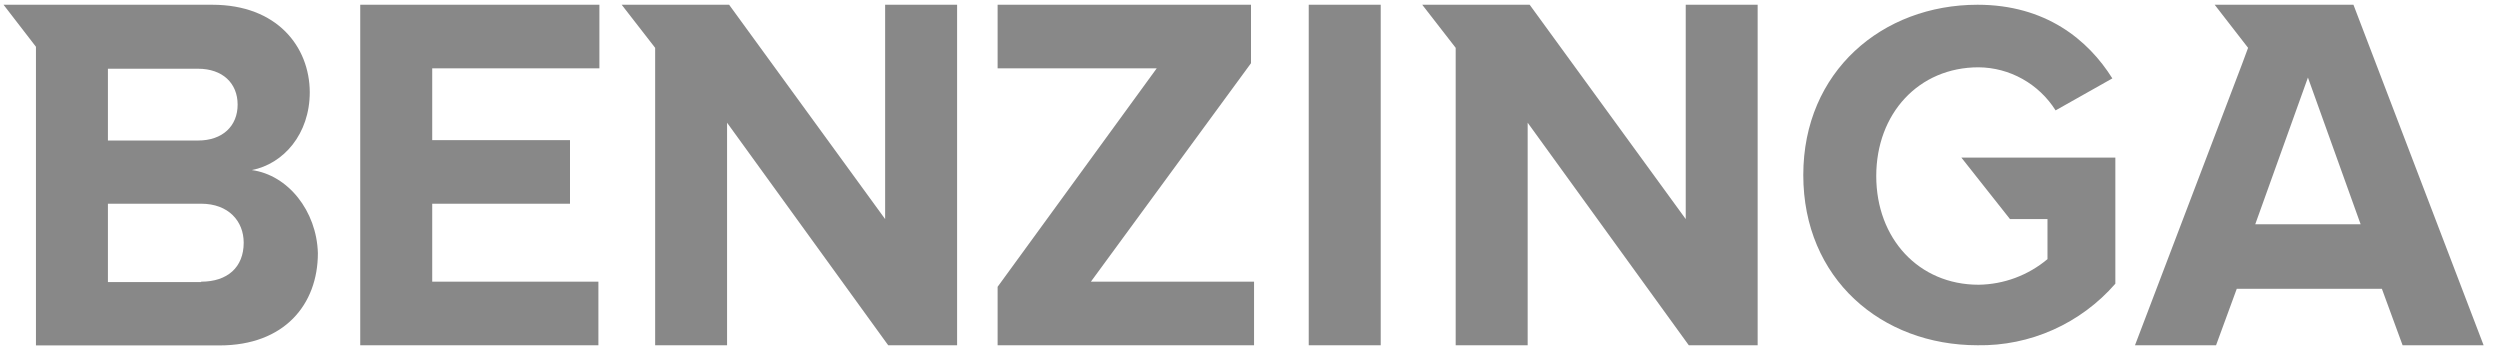 <svg xmlns="http://www.w3.org/2000/svg" fill="none" viewBox="0 0 150 21" height="21" width="150">
<g clip-path="url(#clip0_479_362)">
<path fill="#888888" d="M21.614 20.715H35.904V16.901H25.933V12.223H34.2V8.406H25.933V4.099H35.964V0.285H21.614V20.715Z"></path>
<path fill="#888888" d="M53.108 13.145L43.747 0.285H37.301L39.309 2.87V20.779H43.624V7.363L53.291 20.715H57.426V0.285H53.108V13.145Z"></path>
<path fill="#888888" d="M15.108 10.204C17.005 9.836 18.586 8.051 18.586 5.529C18.573 2.806 16.629 0.285 12.738 0.285H0.212L2.157 2.806V20.725H13.174C17.069 20.725 19.073 18.264 19.073 15.186C19 12.655 17.284 10.502 15.108 10.204ZM6.475 4.124H11.887C13.348 4.124 14.258 4.988 14.258 6.278C14.258 7.567 13.348 8.431 11.887 8.431H6.475V4.124ZM12.067 16.924H6.475V12.223H12.067C13.711 12.223 14.622 13.269 14.622 14.562C14.622 16.037 13.648 16.901 12.067 16.901V16.924Z"></path>
<path fill="#888888" d="M120.599 13.145H122.849V15.548C121.685 16.523 120.226 17.065 118.714 17.084C115.126 17.084 112.575 14.316 112.575 10.562C112.575 6.809 115.126 4.038 118.714 4.038C119.637 4.046 120.542 4.286 121.349 4.738C122.156 5.189 122.839 5.837 123.336 6.623L126.741 4.704C125.284 2.377 122.726 0.285 118.654 0.285C112.939 0.285 108.197 4.284 108.197 10.502C108.197 16.719 112.879 20.715 118.654 20.715C120.214 20.741 121.761 20.425 123.188 19.787C124.615 19.15 125.889 18.207 126.921 17.023V9.455H117.681L120.599 13.145Z"></path>
<path fill="#888888" d="M101.144 13.145L91.78 0.285H85.334L87.341 2.87V20.779H91.66V7.363L101.327 20.715H105.459V0.285H101.144V13.145Z"></path>
<path fill="#888888" d="M141.207 0.285H132.88L134.885 2.87L134.521 3.852L128.075 20.779H132.94L134.205 17.33H142.914L144.179 20.779H149.041L141.207 0.285ZM135.315 13.455L138.476 4.652L141.637 13.455H135.315Z"></path>
<path fill="#888888" d="M82.843 0.285H78.524V20.779H82.843V0.285Z"></path>
<path fill="#888888" d="M75.06 3.792V0.285H59.857V4.099H69.404L59.857 17.208V20.715H75.243V16.901H65.453L75.06 3.792Z"></path>
</g>
<defs>
<clipPath id="clip0_479_362">
<rect transform="translate(0.212 0.285)" fill="white" height="20.431" width="148.945"></rect>
</clipPath>
</defs>
</svg>
